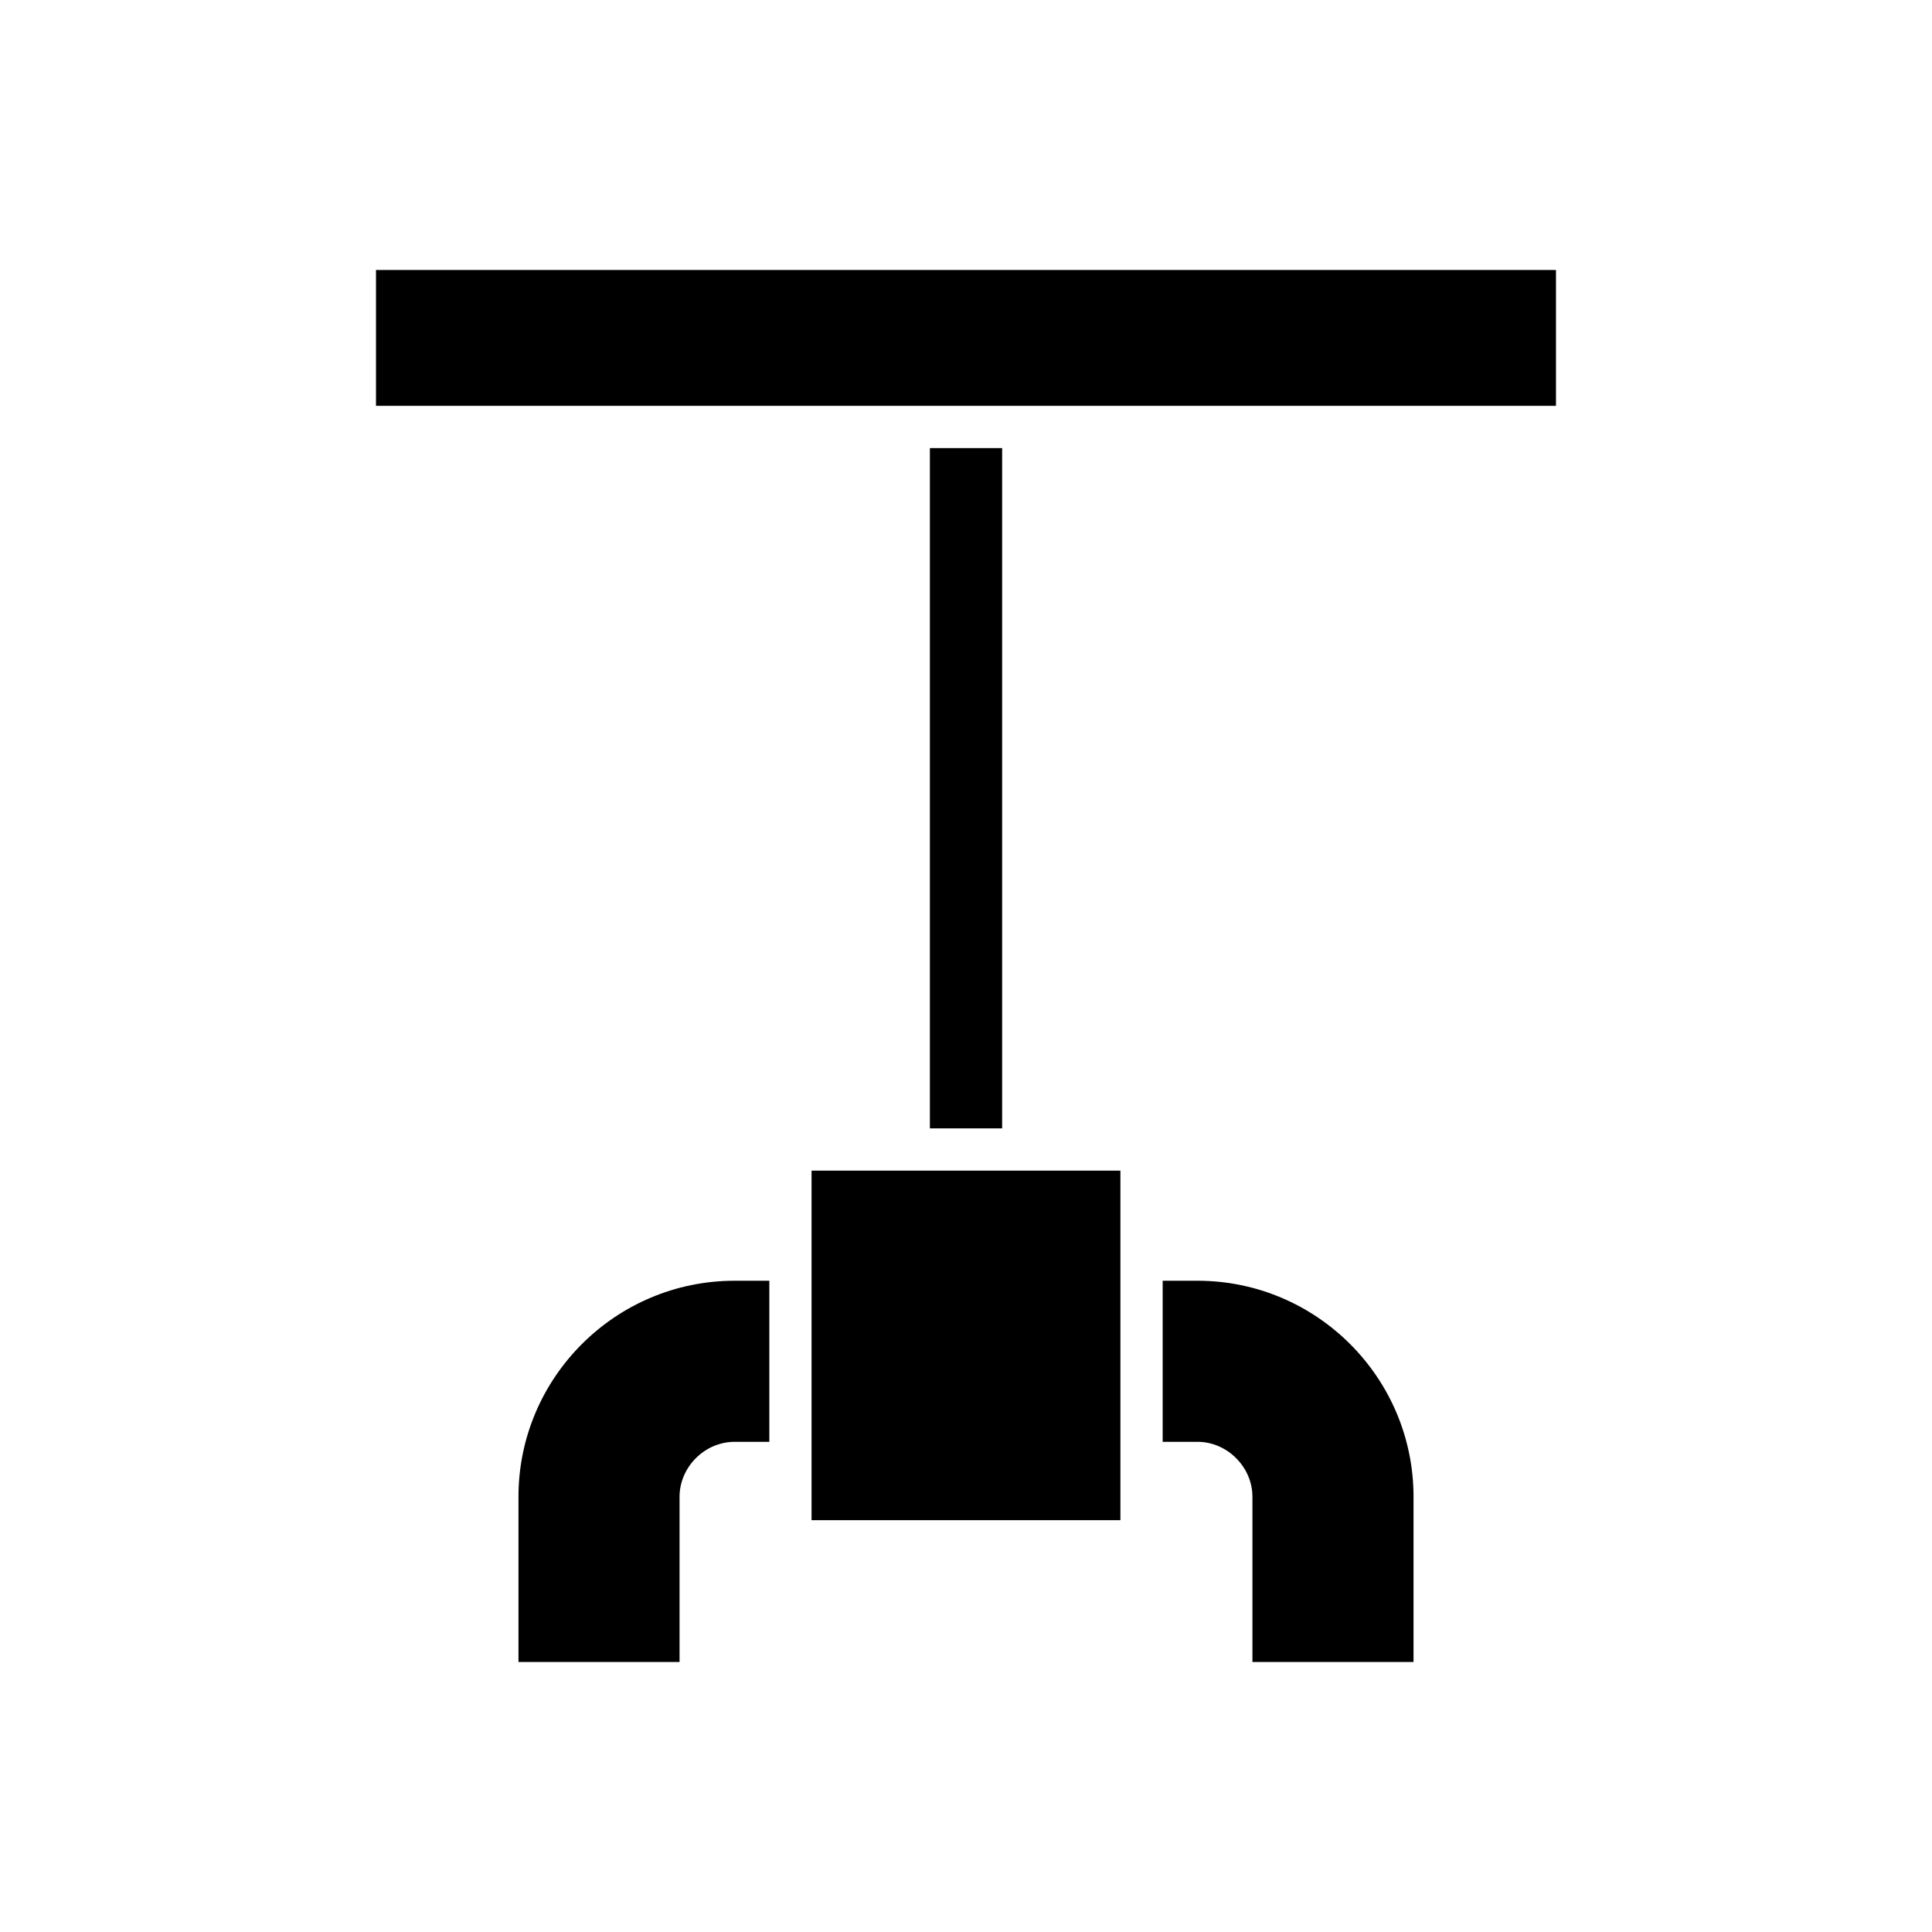 <?xml version="1.0" encoding="UTF-8"?>
<!-- Uploaded to: SVG Repo, www.svgrepo.com, Generator: SVG Repo Mixer Tools -->
<svg fill="#000000" width="800px" height="800px" version="1.1" viewBox="144 144 512 512" xmlns="http://www.w3.org/2000/svg">
 <g>
  <path d="m338.67 526.1h9.211v-42.688h-9.211c-31.574 0-57.27 25.691-57.27 57.266v43.766h42.688v-43.766c0-7.902 6.676-14.578 14.582-14.578z"/>
  <path d="m518.6 584.44v-43.766c0-31.574-25.695-57.266-57.27-57.266h-9.211v42.688h9.211c7.906 0 14.578 6.676 14.578 14.578v43.766z"/>
  <path d="m359.07 454.23h81.848v92.633h-81.848z"/>
  <path d="m390.43 262.75h19.145v180.28h-19.145z"/>
  <path d="m243.64 215.55h312.71v36h-312.71z"/>
 </g>
</svg>